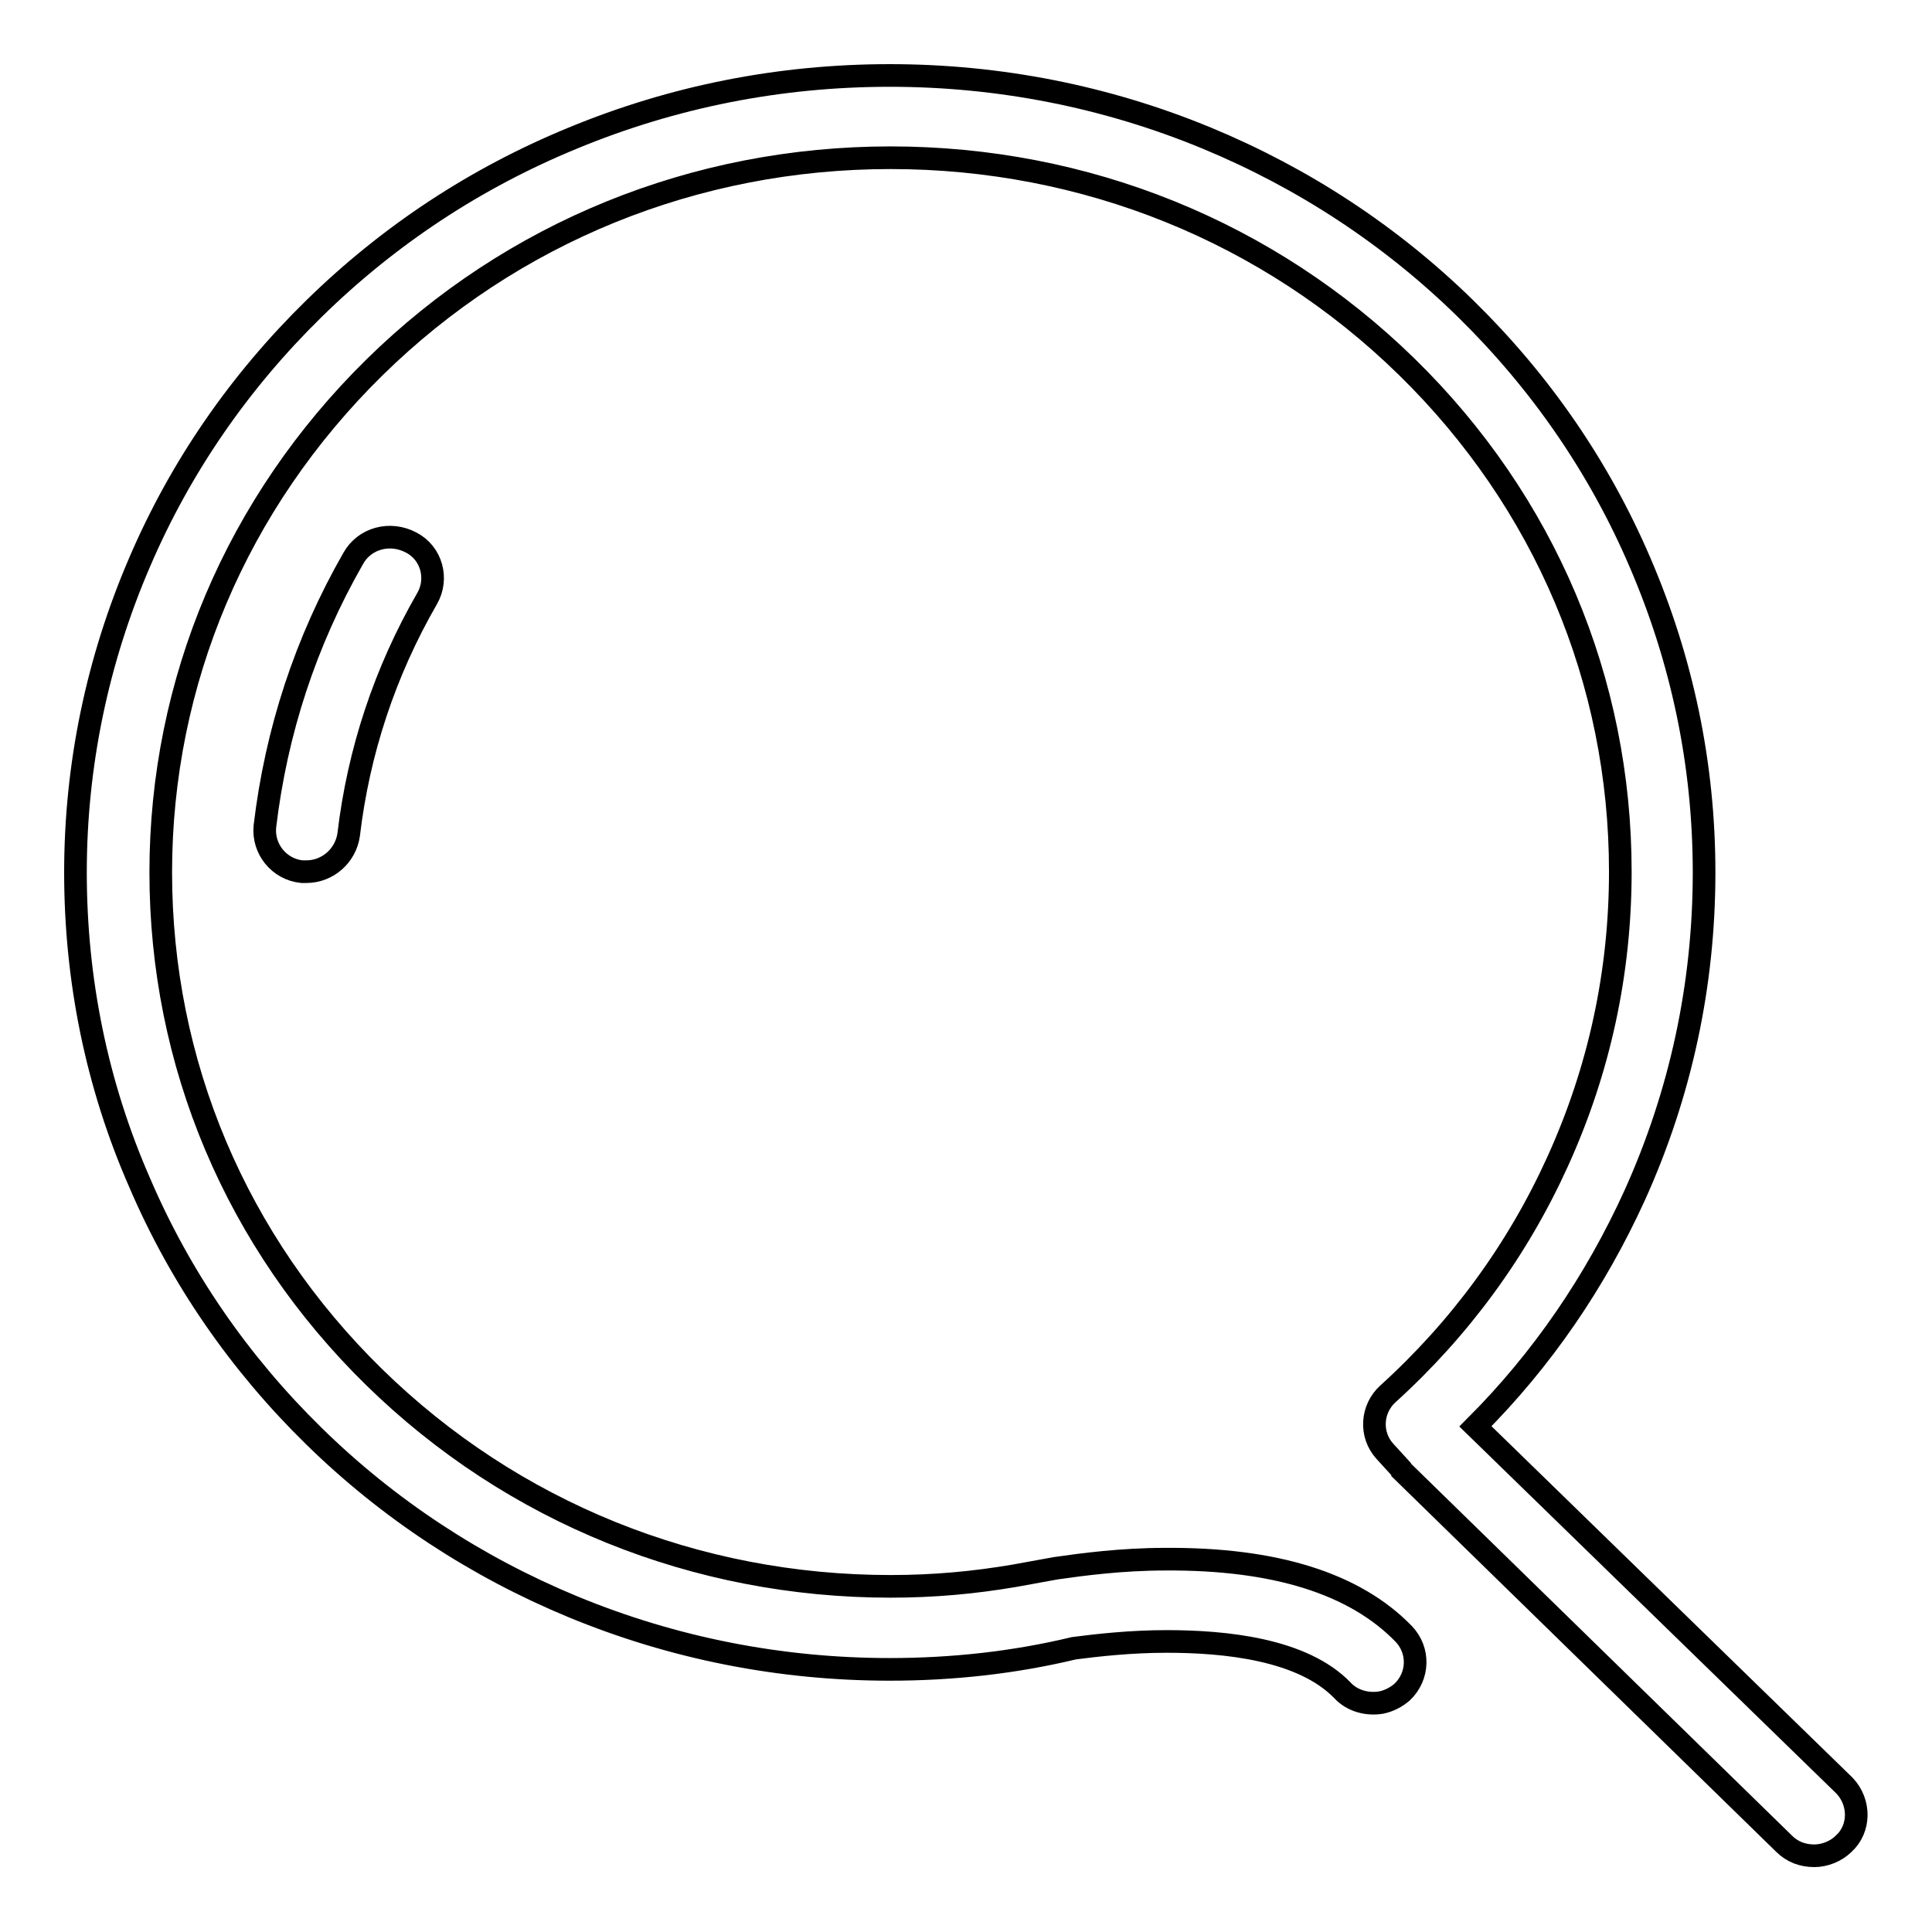 <?xml version="1.0" encoding="utf-8"?>
<!-- Svg Vector Icons : http://www.onlinewebfonts.com/icon -->
<!DOCTYPE svg PUBLIC "-//W3C//DTD SVG 1.1//EN" "http://www.w3.org/Graphics/SVG/1.1/DTD/svg11.dtd">
<svg version="1.1" xmlns="http://www.w3.org/2000/svg" xmlns:xlink="http://www.w3.org/1999/xlink" x="0px" y="0px" viewBox="0 0 256 256" enable-background="new 0 0 256 256" xml:space="preserve">
<g><g><path stroke-width="3" fill-opacity="0" stroke="#000000"  d="M244.4,236.6L195.5,189c8.9-8.9,15.9-19.2,21.1-30.6c6.1-13.5,9.2-27.9,9.2-42.8c0-14.3-2.9-28.1-8.5-41.1c-5.4-12.6-13.2-23.9-23.1-33.6c-9.9-9.7-21.5-17.3-34.3-22.6c-13.3-5.5-27.5-8.3-42-8.3c-14.6,0-28.7,2.8-42,8.3C63,23.6,51.5,31.2,41.6,40.9c-9.9,9.7-17.7,21-23.1,33.6c-5.6,13-8.5,26.9-8.5,41.1c0,14.2,2.8,28.1,8.5,41.1c5.4,12.6,13.2,23.9,23.1,33.6c9.9,9.7,21.5,17.3,34.3,22.6c13.3,5.5,27.5,8.3,42,8.3c8.3,0,16.5-0.9,24.4-2.8c3.1-0.4,7.5-0.9,12.3-0.9c7.7,0,18,1,23.3,6.5c1.3,1.4,3.3,1.9,5.1,1.6c1-0.2,2-0.7,2.8-1.4c2.2-2.1,2.3-5.5,0.2-7.7c-6.5-6.7-17.1-10-31.6-9.9c-5.8,0-11,0.7-14.5,1.2l-5.5,1c-5.3,0.9-10.6,1.4-16.4,1.4c-25.8,0-50.1-9.8-68.4-27.7c-18.3-17.9-28.3-41.6-28.3-66.9c0-25.3,10.1-49,28.3-66.9C67.8,30.8,92.1,20.9,118,20.9c25.8,0,50.1,9.8,68.4,27.7c18.3,17.9,28.3,41.6,28.3,66.9c0,13.4-2.8,26.3-8.3,38.4c-5.3,11.7-12.9,22.1-22.5,30.8c-2.2,2-2.4,5.4-0.4,7.6l2.1,2.3c0.1,0.1,0.2,0.2,0.2,0.3l50.6,49.4c1.1,1.1,2.5,1.6,4,1.6c1.4,0,2.9-0.6,3.9-1.6C246.5,242.3,246.5,238.8,244.4,236.6z"/><path stroke-width="3" fill-opacity="0" stroke="#000000"  d="M46.8,74c-6.3,11-10.2,22.9-11.7,35.5c-0.3,3,1.9,5.7,4.9,6c0.2,0,0.4,0,0.6,0c2.8,0,5.2-2.1,5.6-4.9C47.5,99.6,51,89,56.6,79.3c1.5-2.6,0.6-6-2.1-7.4C51.7,70.4,48.3,71.3,46.8,74z"/></g></g>
</svg>